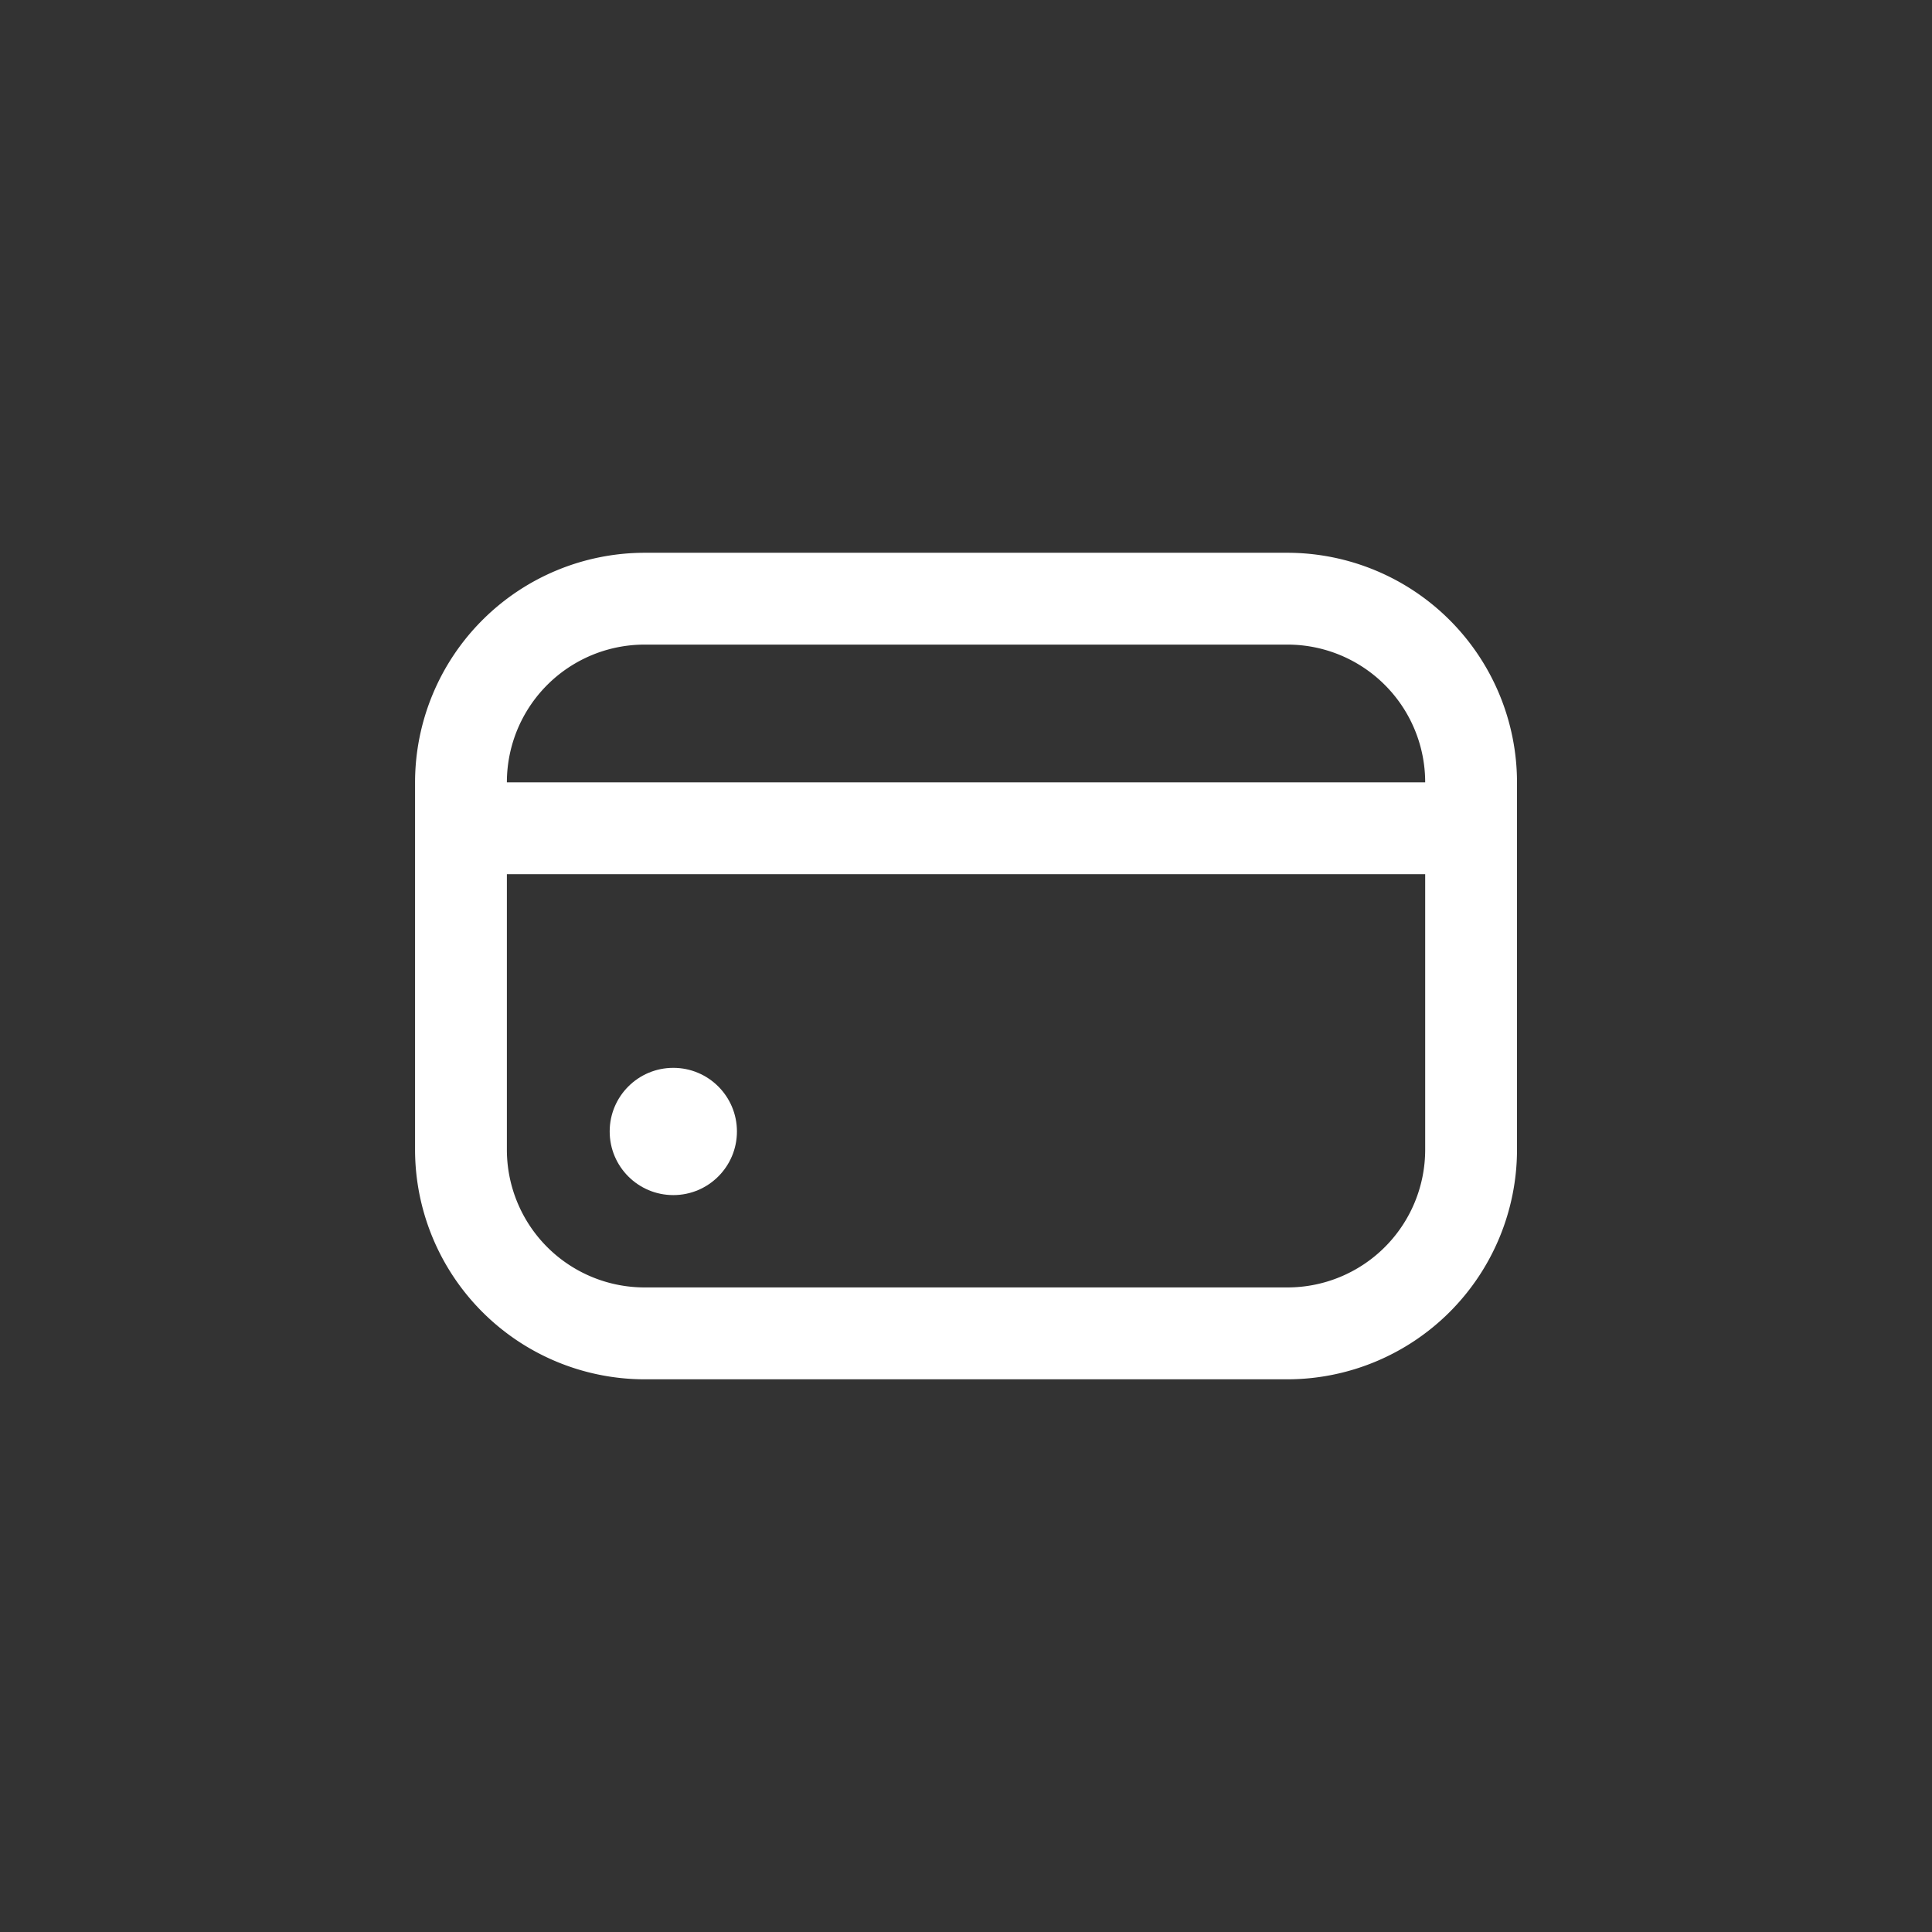 <?xml version="1.0" encoding="UTF-8"?> <svg xmlns="http://www.w3.org/2000/svg" width="64.404" height="64.404" viewBox="0 0 64.404 64.404"><rect x="0" y="0" width="64.404" height="64.404" fill="#333333" stroke="none"/><g id="Group_912" data-name="Group 912" transform="translate(9060 -8174.373)"><circle id="Ellipse_109" data-name="Ellipse 109" cx="32.202" cy="32.202" r="32.202" transform="translate(-9060 8174.373)" fill="none"></circle><g id="credit-card" transform="translate(-9046.164 8189.8)"><circle id="Ellipse_43" data-name="Ellipse 43" cx="2.121" cy="2.121" r="2.121" transform="translate(6.488 20.17)" fill="#fff"></circle><path id="Path_1007" data-name="Path 1007" d="M29.081,3H7.653A7.662,7.662,0,0,0,0,10.653V22.9a7.662,7.662,0,0,0,7.653,7.653H29.081A7.662,7.662,0,0,0,36.734,22.9V10.653A7.662,7.662,0,0,0,29.081,3ZM7.653,6.061H29.081a4.592,4.592,0,0,1,4.592,4.592H3.061A4.592,4.592,0,0,1,7.653,6.061ZM29.081,27.49H7.653A4.592,4.592,0,0,1,3.061,22.9V13.714H33.673V22.9A4.592,4.592,0,0,1,29.081,27.49Z" transform="translate(0 0)" fill="#fff"></path></g></g></svg> 